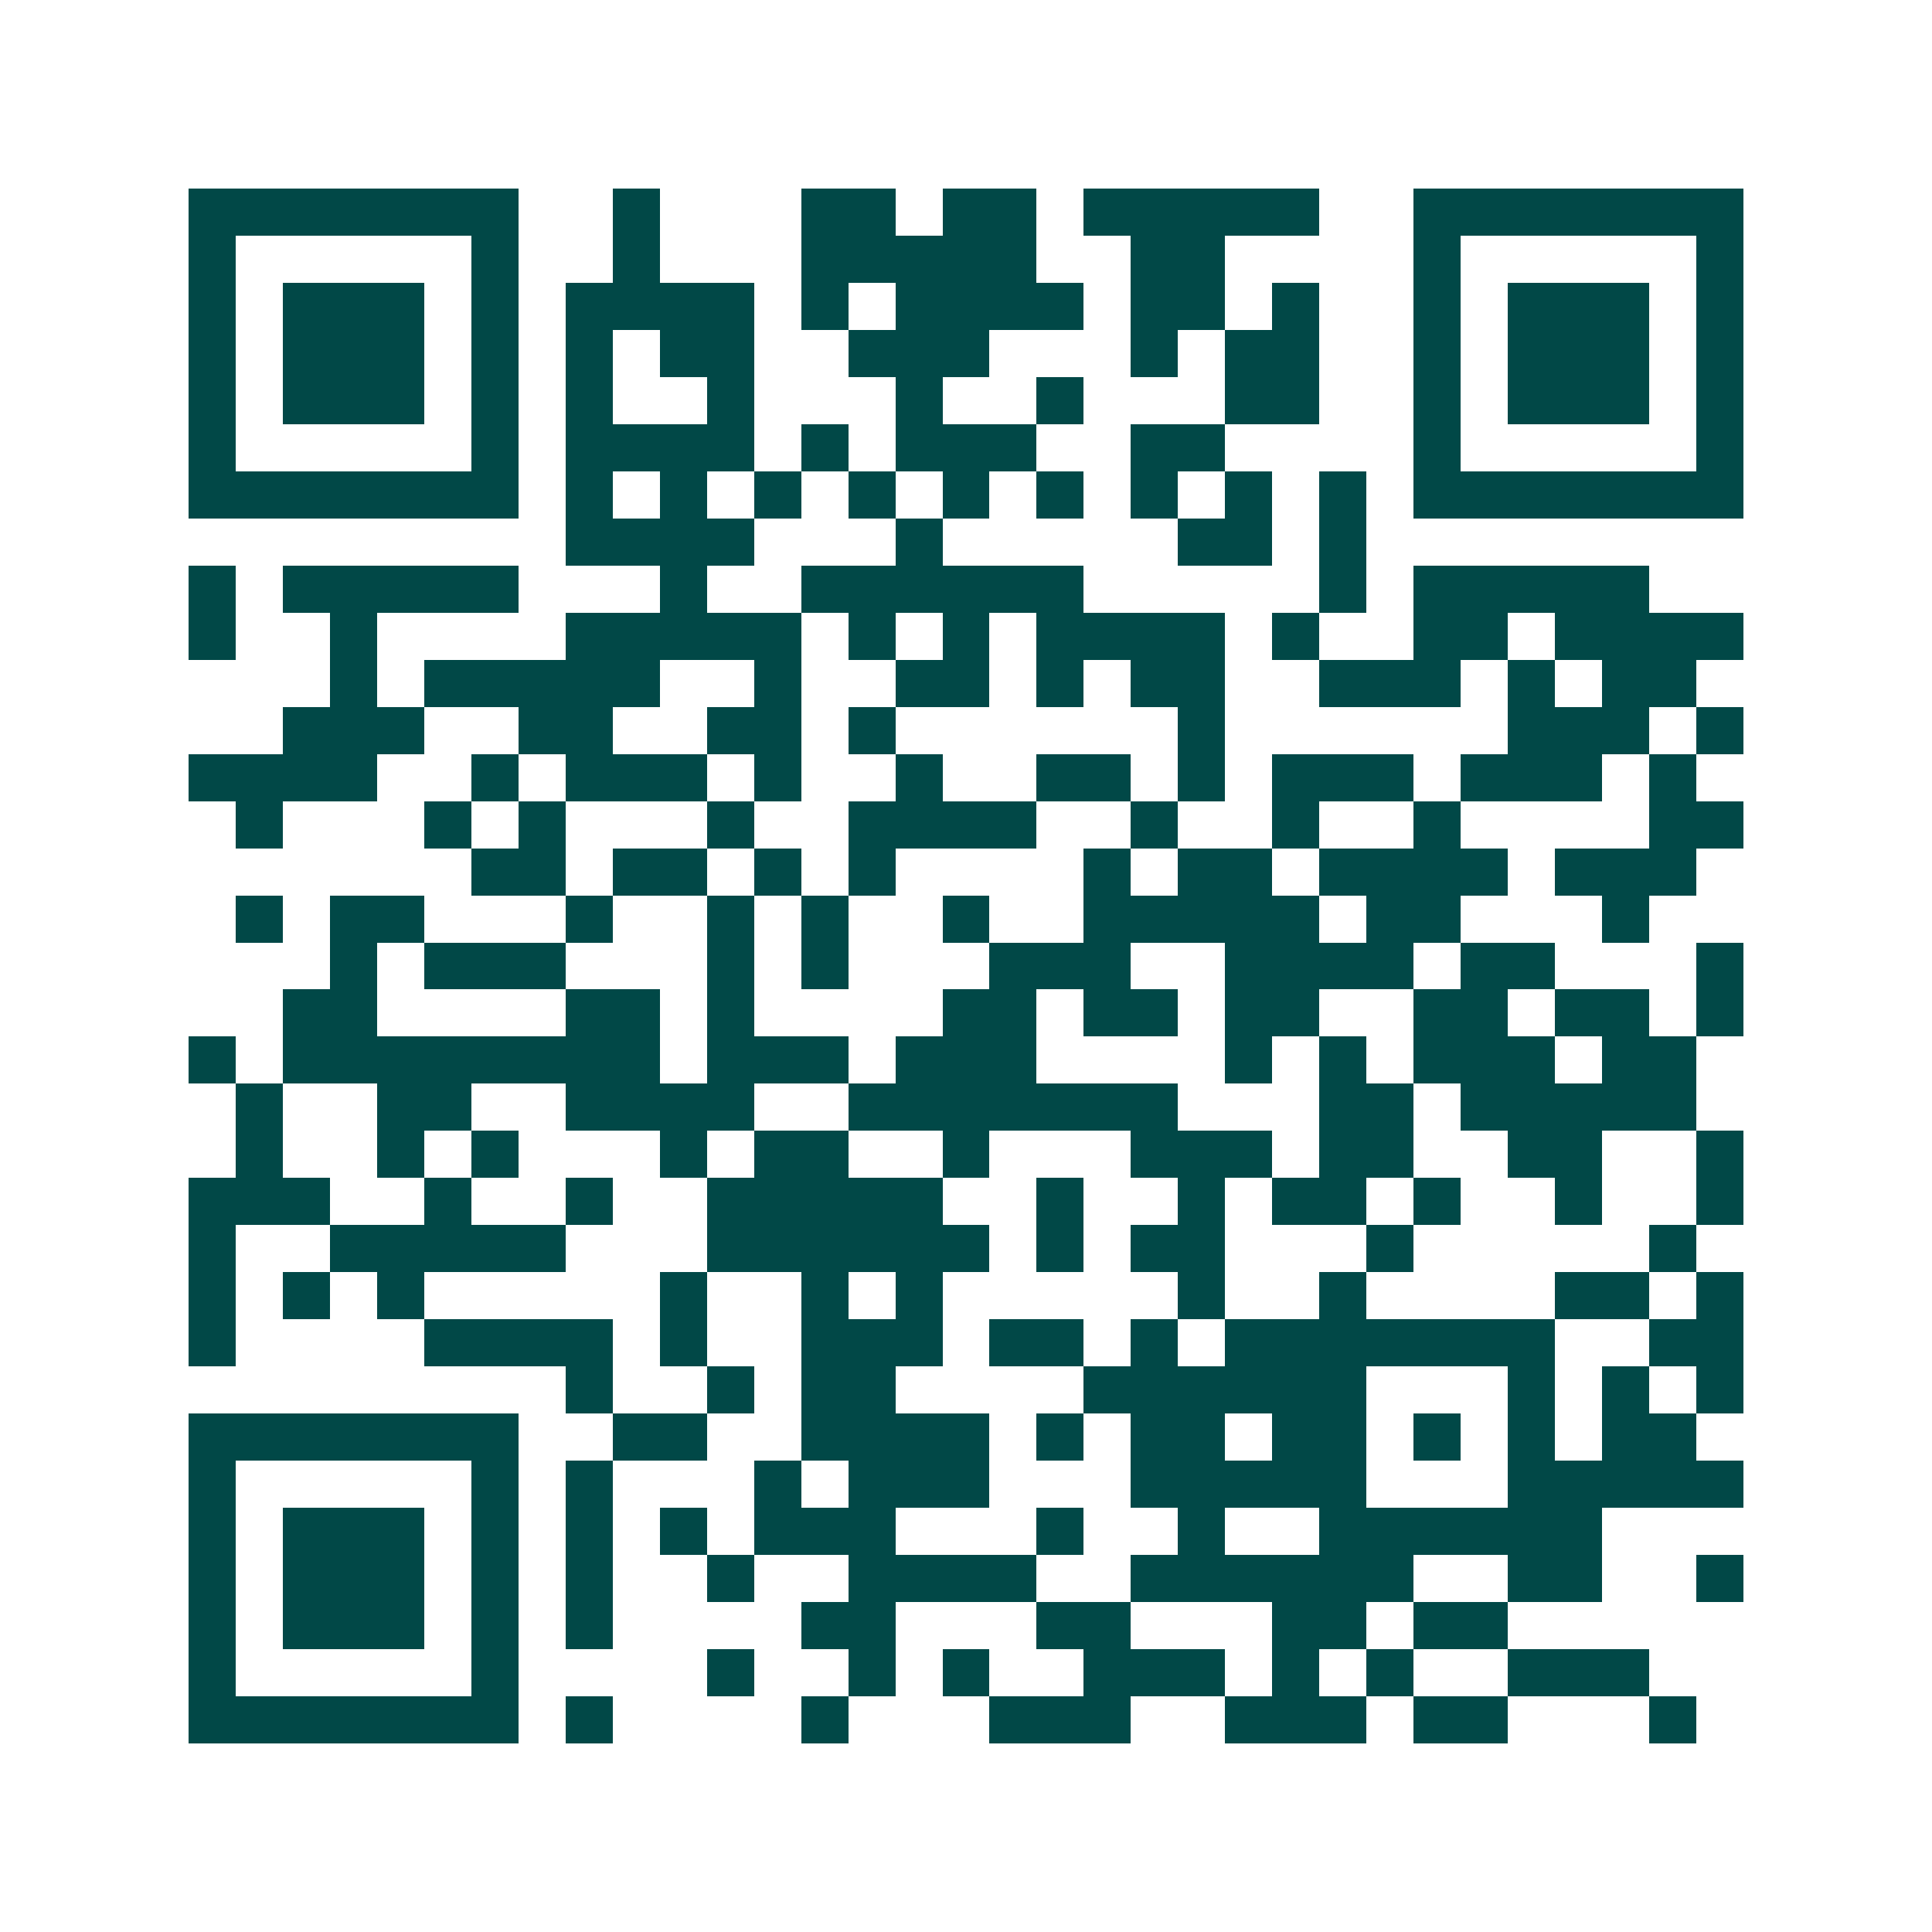 <svg xmlns="http://www.w3.org/2000/svg" width="200" height="200" viewBox="0 0 41 41" shape-rendering="crispEdges"><path fill="#ffffff" d="M0 0h41v41H0z"/><path stroke="#014847" d="M4 4.5h7m2 0h1m3 0h2m1 0h2m1 0h5m2 0h7M4 5.5h1m5 0h1m2 0h1m3 0h5m2 0h2m4 0h1m5 0h1M4 6.5h1m1 0h3m1 0h1m1 0h4m1 0h1m1 0h4m1 0h2m1 0h1m2 0h1m1 0h3m1 0h1M4 7.5h1m1 0h3m1 0h1m1 0h1m1 0h2m2 0h3m3 0h1m1 0h2m2 0h1m1 0h3m1 0h1M4 8.5h1m1 0h3m1 0h1m1 0h1m2 0h1m3 0h1m2 0h1m3 0h2m2 0h1m1 0h3m1 0h1M4 9.5h1m5 0h1m1 0h4m1 0h1m1 0h3m2 0h2m4 0h1m5 0h1M4 10.5h7m1 0h1m1 0h1m1 0h1m1 0h1m1 0h1m1 0h1m1 0h1m1 0h1m1 0h1m1 0h7M12 11.5h4m3 0h1m5 0h2m1 0h1M4 12.5h1m1 0h5m3 0h1m2 0h6m5 0h1m1 0h5M4 13.5h1m2 0h1m4 0h5m1 0h1m1 0h1m1 0h4m1 0h1m2 0h2m1 0h4M7 14.5h1m1 0h5m2 0h1m2 0h2m1 0h1m1 0h2m2 0h3m1 0h1m1 0h2M6 15.5h3m2 0h2m2 0h2m1 0h1m6 0h1m6 0h3m1 0h1M4 16.5h4m2 0h1m1 0h3m1 0h1m2 0h1m2 0h2m1 0h1m1 0h3m1 0h3m1 0h1M5 17.5h1m3 0h1m1 0h1m3 0h1m2 0h4m2 0h1m2 0h1m2 0h1m4 0h2M10 18.5h2m1 0h2m1 0h1m1 0h1m4 0h1m1 0h2m1 0h4m1 0h3M5 19.5h1m1 0h2m3 0h1m2 0h1m1 0h1m2 0h1m2 0h5m1 0h2m3 0h1M7 20.5h1m1 0h3m3 0h1m1 0h1m3 0h3m2 0h4m1 0h2m3 0h1M6 21.5h2m4 0h2m1 0h1m4 0h2m1 0h2m1 0h2m2 0h2m1 0h2m1 0h1M4 22.5h1m1 0h8m1 0h3m1 0h3m4 0h1m1 0h1m1 0h3m1 0h2M5 23.5h1m2 0h2m2 0h4m2 0h7m3 0h2m1 0h5M5 24.5h1m2 0h1m1 0h1m3 0h1m1 0h2m2 0h1m3 0h3m1 0h2m2 0h2m2 0h1M4 25.5h3m2 0h1m2 0h1m2 0h5m2 0h1m2 0h1m1 0h2m1 0h1m2 0h1m2 0h1M4 26.5h1m2 0h5m3 0h6m1 0h1m1 0h2m3 0h1m5 0h1M4 27.5h1m1 0h1m1 0h1m5 0h1m2 0h1m1 0h1m5 0h1m2 0h1m4 0h2m1 0h1M4 28.5h1m4 0h4m1 0h1m2 0h3m1 0h2m1 0h1m1 0h7m2 0h2M12 29.5h1m2 0h1m1 0h2m4 0h6m3 0h1m1 0h1m1 0h1M4 30.5h7m2 0h2m2 0h4m1 0h1m1 0h2m1 0h2m1 0h1m1 0h1m1 0h2M4 31.5h1m5 0h1m1 0h1m3 0h1m1 0h3m3 0h5m3 0h5M4 32.5h1m1 0h3m1 0h1m1 0h1m1 0h1m1 0h3m3 0h1m2 0h1m2 0h6M4 33.5h1m1 0h3m1 0h1m1 0h1m2 0h1m2 0h4m2 0h6m2 0h2m2 0h1M4 34.5h1m1 0h3m1 0h1m1 0h1m4 0h2m3 0h2m3 0h2m1 0h2M4 35.5h1m5 0h1m4 0h1m2 0h1m1 0h1m2 0h3m1 0h1m1 0h1m2 0h3M4 36.5h7m1 0h1m4 0h1m3 0h3m2 0h3m1 0h2m3 0h1"/></svg>
